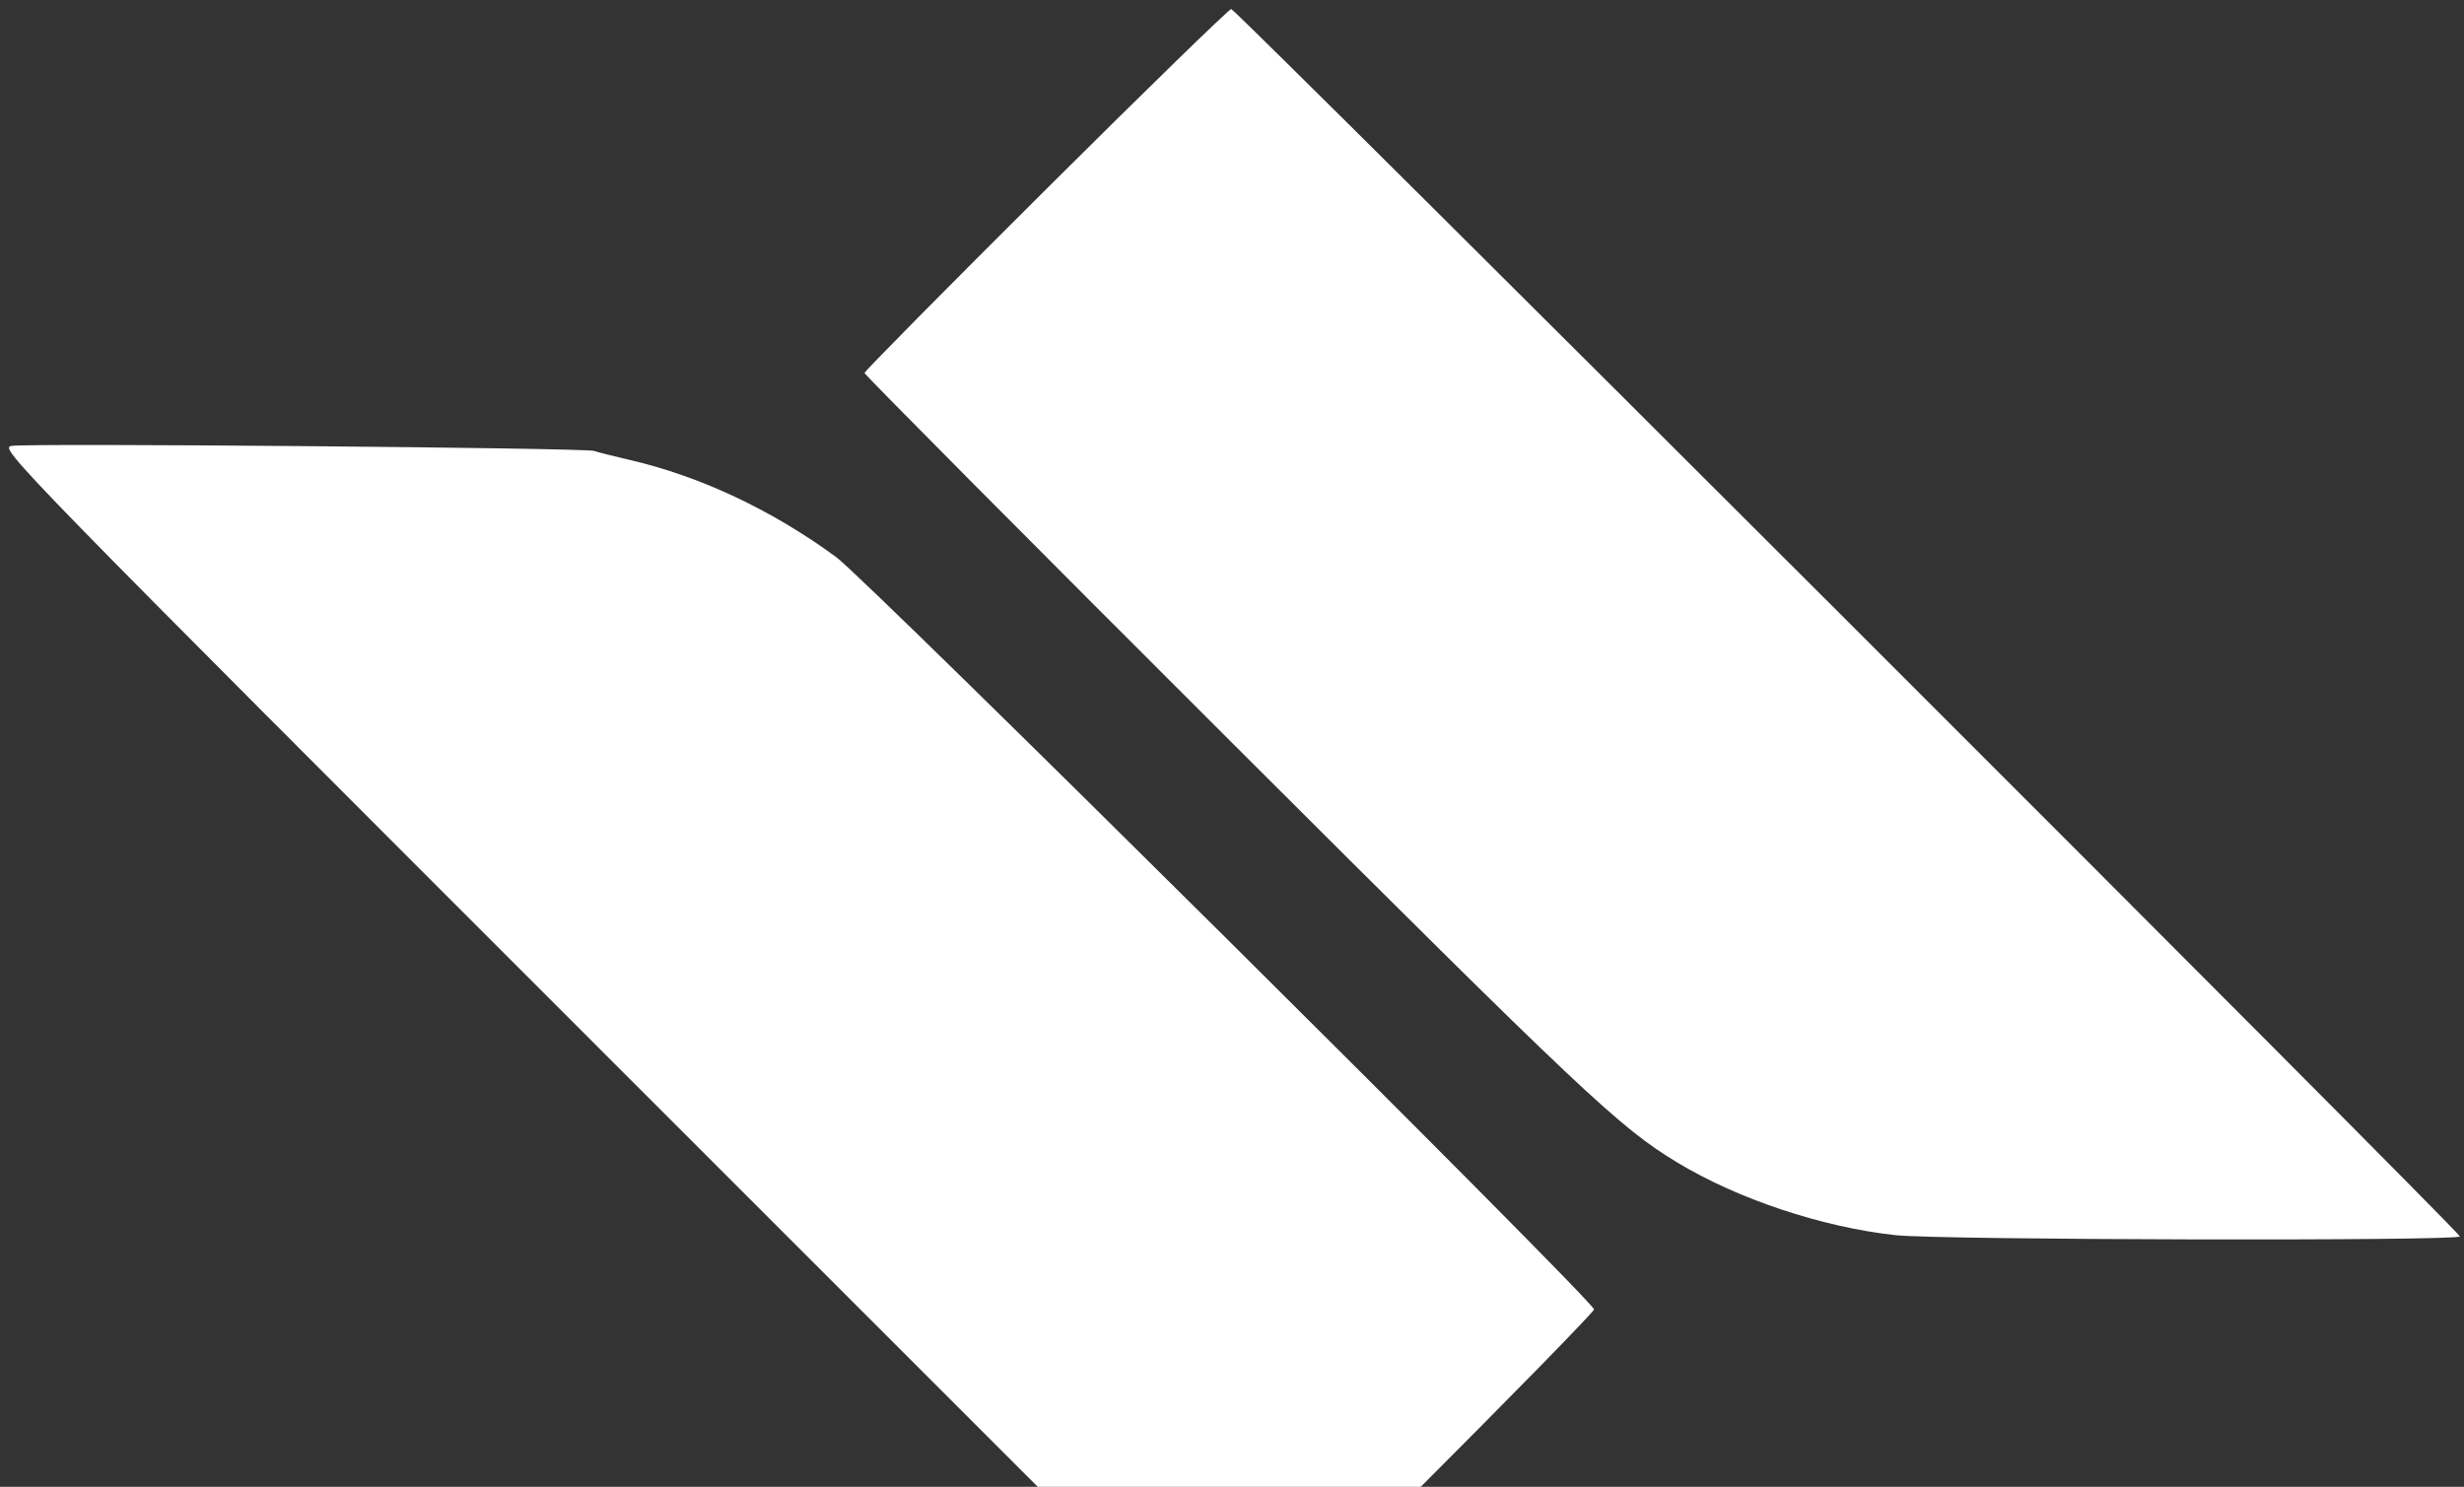 <svg width="227" height="137" viewBox="0 0 227 137" fill="none" xmlns="http://www.w3.org/2000/svg">
<rect x="0" y="0" width="227" height="137" fill="#333333" stroke="none"/>
<path fill-rule="evenodd" clip-rule="evenodd" d="M96.352 17.461C87.162 26.608 79.643 34.215 79.643 34.367C79.643 34.519 94.807 49.78 113.341 68.282C145.915 100.799 149.167 103.867 154.47 107.084C160.063 110.477 167.833 113.071 174.629 113.813C178.726 114.261 226.622 114.366 226.622 113.927C226.622 113.504 113.855 0.832 113.431 0.832C113.228 0.832 105.542 8.315 96.352 17.461ZM1.071 41.085C-0.113 41.266 0.872 42.276 56.556 97.955L113.247 154.641L130.051 137.84C139.292 128.6 146.854 120.866 146.854 120.654C146.854 119.911 79.902 53.436 77.037 51.334C71.131 47.001 64.51 43.882 58.039 42.386C56.617 42.057 55.122 41.68 54.715 41.548C53.83 41.261 2.8 40.82 1.071 41.085Z" fill="white"/>
</svg>

